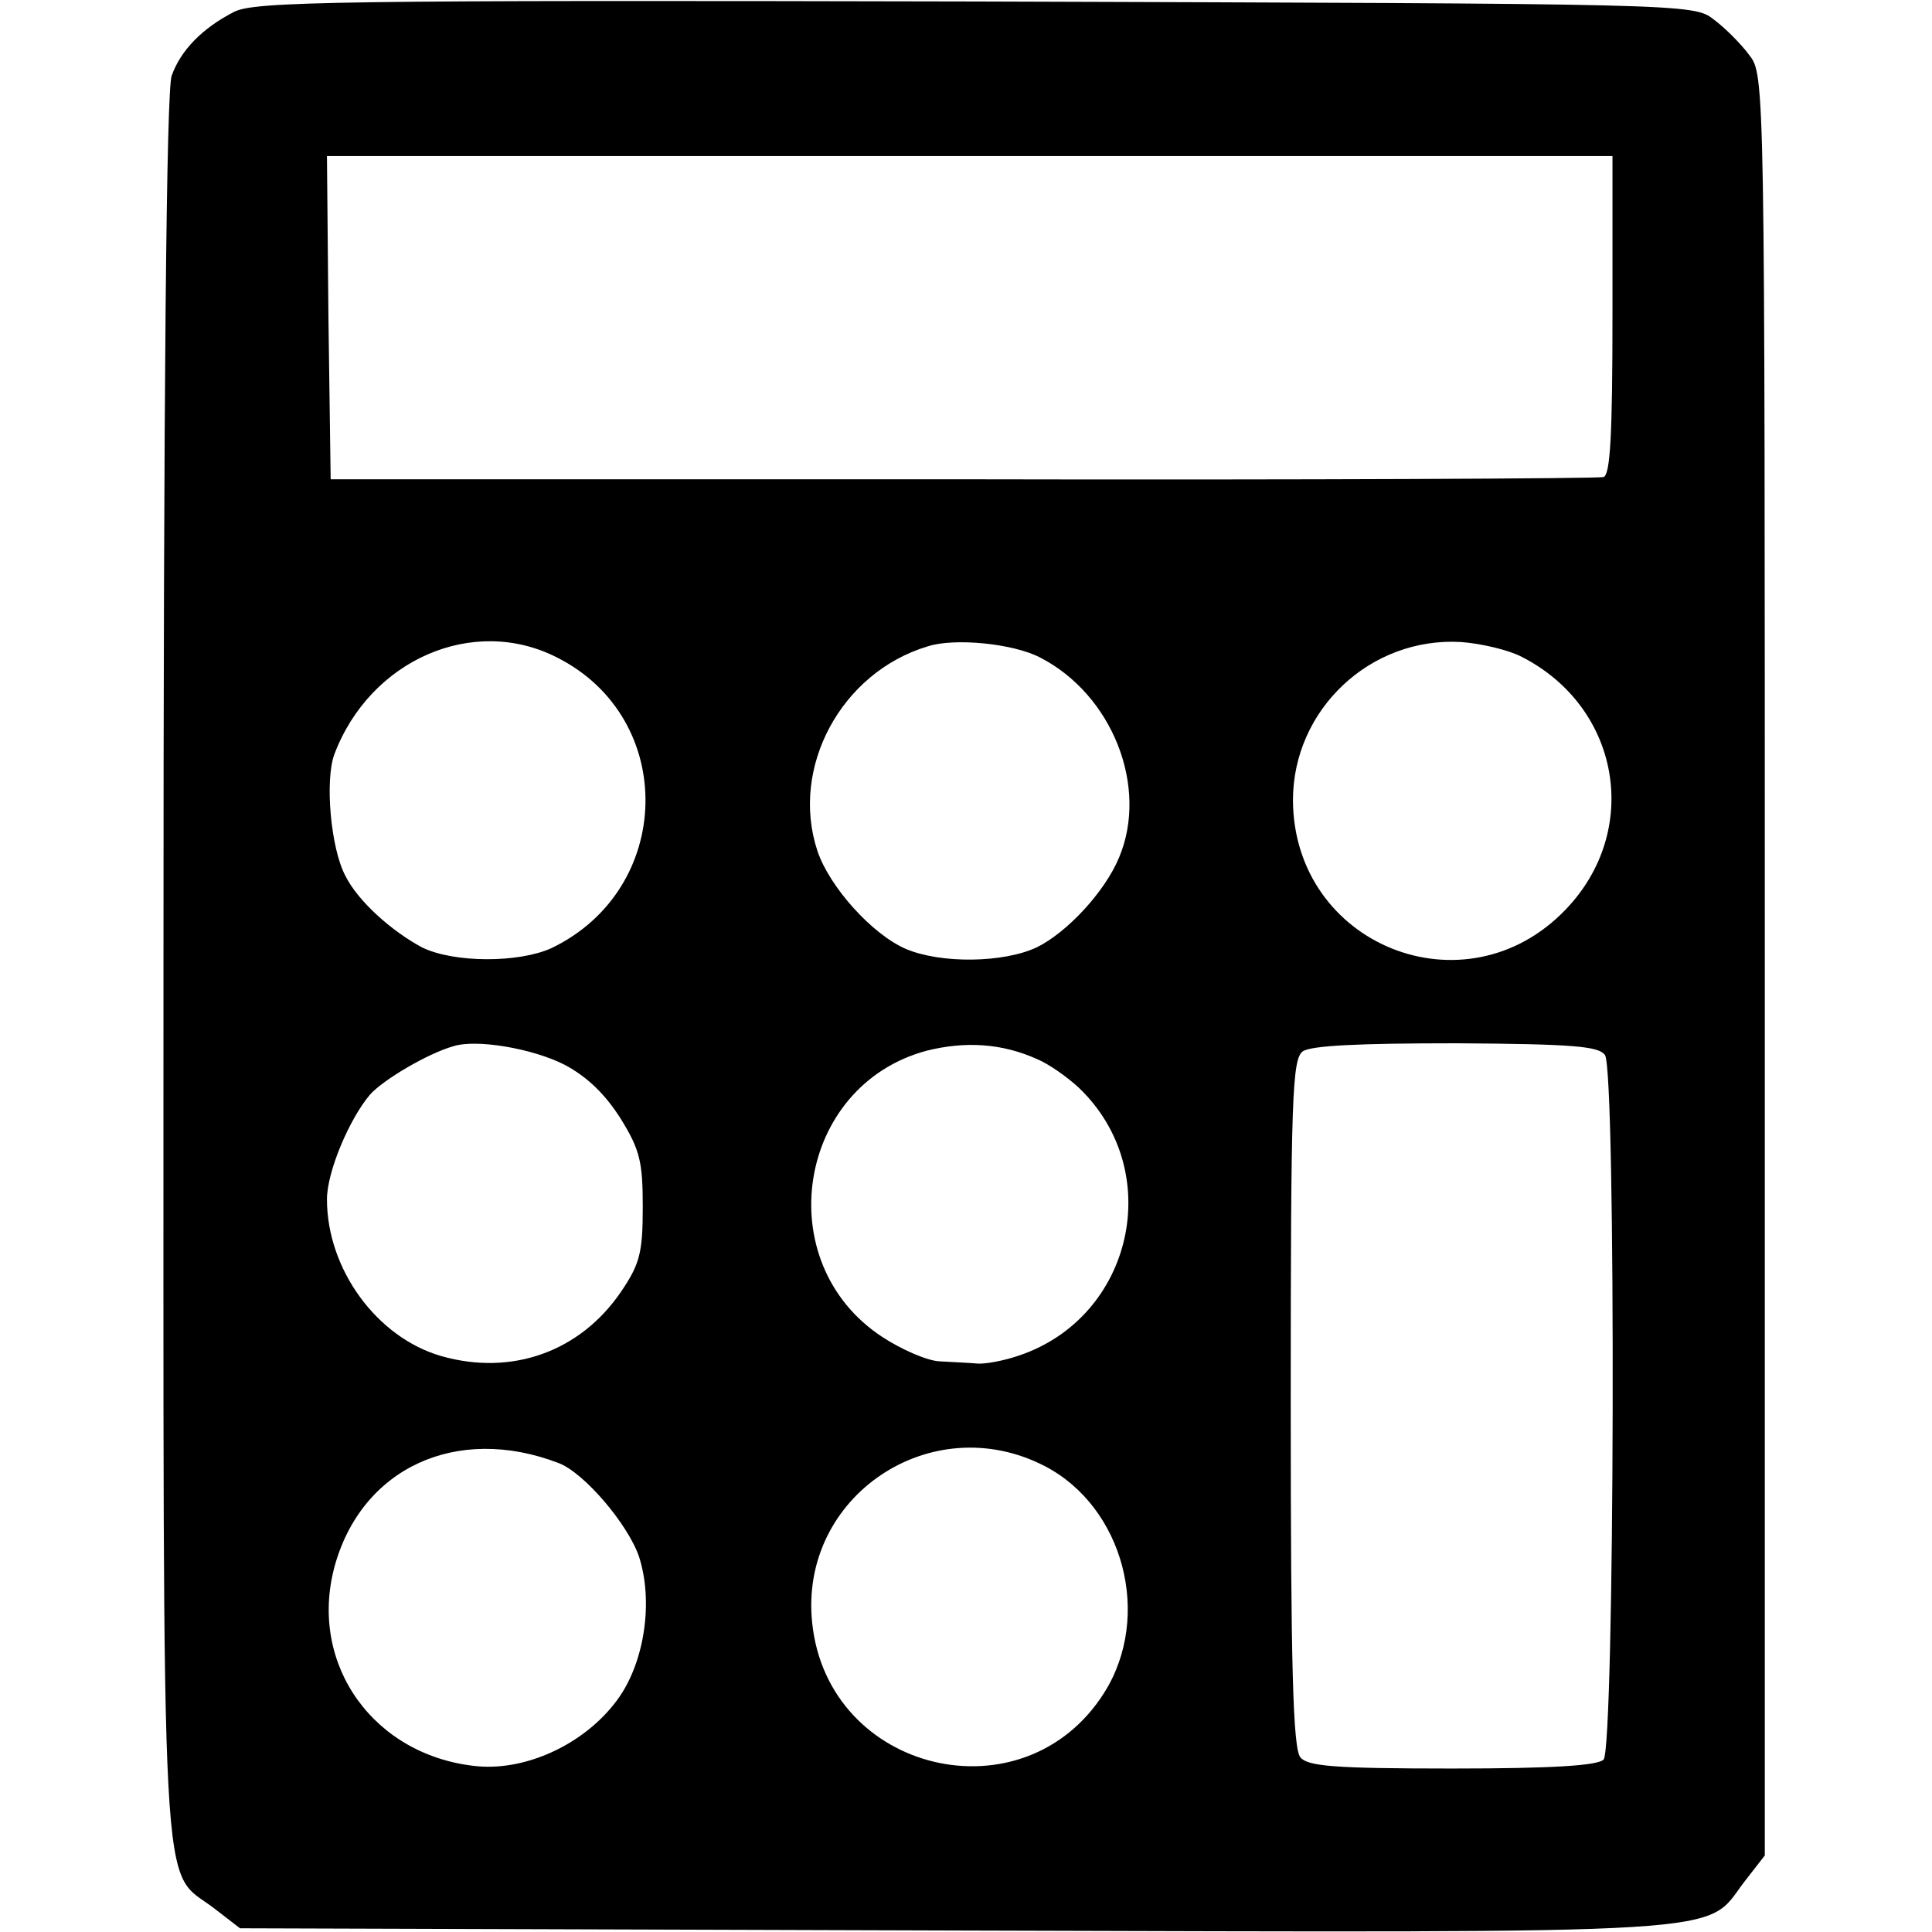 <?xml version="1.0" standalone="no"?>
<!DOCTYPE svg PUBLIC "-//W3C//DTD SVG 20010904//EN"
 "http://www.w3.org/TR/2001/REC-SVG-20010904/DTD/svg10.dtd">
<svg version="1.0" xmlns="http://www.w3.org/2000/svg"
 width="260pt" height="260pt" viewBox="0 0 260 260"
 preserveAspectRatio="xMidYMid meet">
<g transform="translate(0,260) scale(0.1,-0.1)"
fill="#000000" stroke="none">
<path d="M315 2584 c-43 -22 -72 -52 -84 -86 -7 -20 -11 -417 -11 -1200 0
-1302 -5 -1210 68 -1266 l35 -27 962 -3 c1069 -3 1008 -6 1062 65 l28 36 0
1198 c0 1194 0 1198 -21 1225 -11 15 -33 37 -48 48 -27 21 -35 21 -994 24
-863 2 -970 0 -997 -14z m1855 -408 c0 -162 -3 -215 -12 -218 -7 -2 -395 -4
-863 -3 l-850 0 -3 218 -2 217 865 0 865 0 0 -214z m-1420 -461 c162 -82 157
-312 -8 -391 -44 -20 -131 -20 -174 1 -41 22 -86 62 -103 96 -20 37 -28 129
-15 164 48 127 187 188 300 130z m650 0 c97 -50 146 -174 106 -269 -19 -46
-70 -101 -111 -121 -45 -21 -129 -22 -176 -2 -46 20 -103 84 -119 132 -37 112
32 240 148 275 36 12 116 4 152 -15z m648 1 c133 -68 161 -234 59 -340 -135
-141 -366 -48 -367 147 0 122 104 220 226 213 28 -2 65 -11 82 -20z m-1288
-549 c30 -16 54 -39 75 -72 26 -42 30 -58 30 -119 0 -62 -4 -77 -29 -114 -55
-81 -147 -114 -242 -87 -87 25 -154 117 -154 211 0 37 30 108 58 141 18 20 77
55 112 65 31 10 107 -3 150 -25z m635 8 c17 -7 42 -25 57 -39 117 -112 73
-308 -80 -360 -20 -7 -46 -12 -57 -11 -11 1 -34 2 -51 3 -17 1 -51 16 -77 33
-152 100 -115 338 60 385 52 13 101 10 148 -11z m765 5 c15 -24 13 -933 -2
-948 -8 -8 -68 -12 -204 -12 -158 0 -194 3 -204 15 -10 12 -13 123 -13 477 0
411 2 462 16 473 11 8 76 11 207 11 158 -1 192 -4 200 -16z m-1408 -549 c34
-13 93 -82 108 -126 19 -59 8 -138 -26 -188 -42 -61 -122 -100 -191 -94 -139
13 -228 136 -193 268 36 133 164 193 302 140z m654 -4 c106 -55 145 -202 80
-305 -108 -171 -372 -108 -393 94 -18 170 160 290 313 211z"/>
</g>
</svg>
